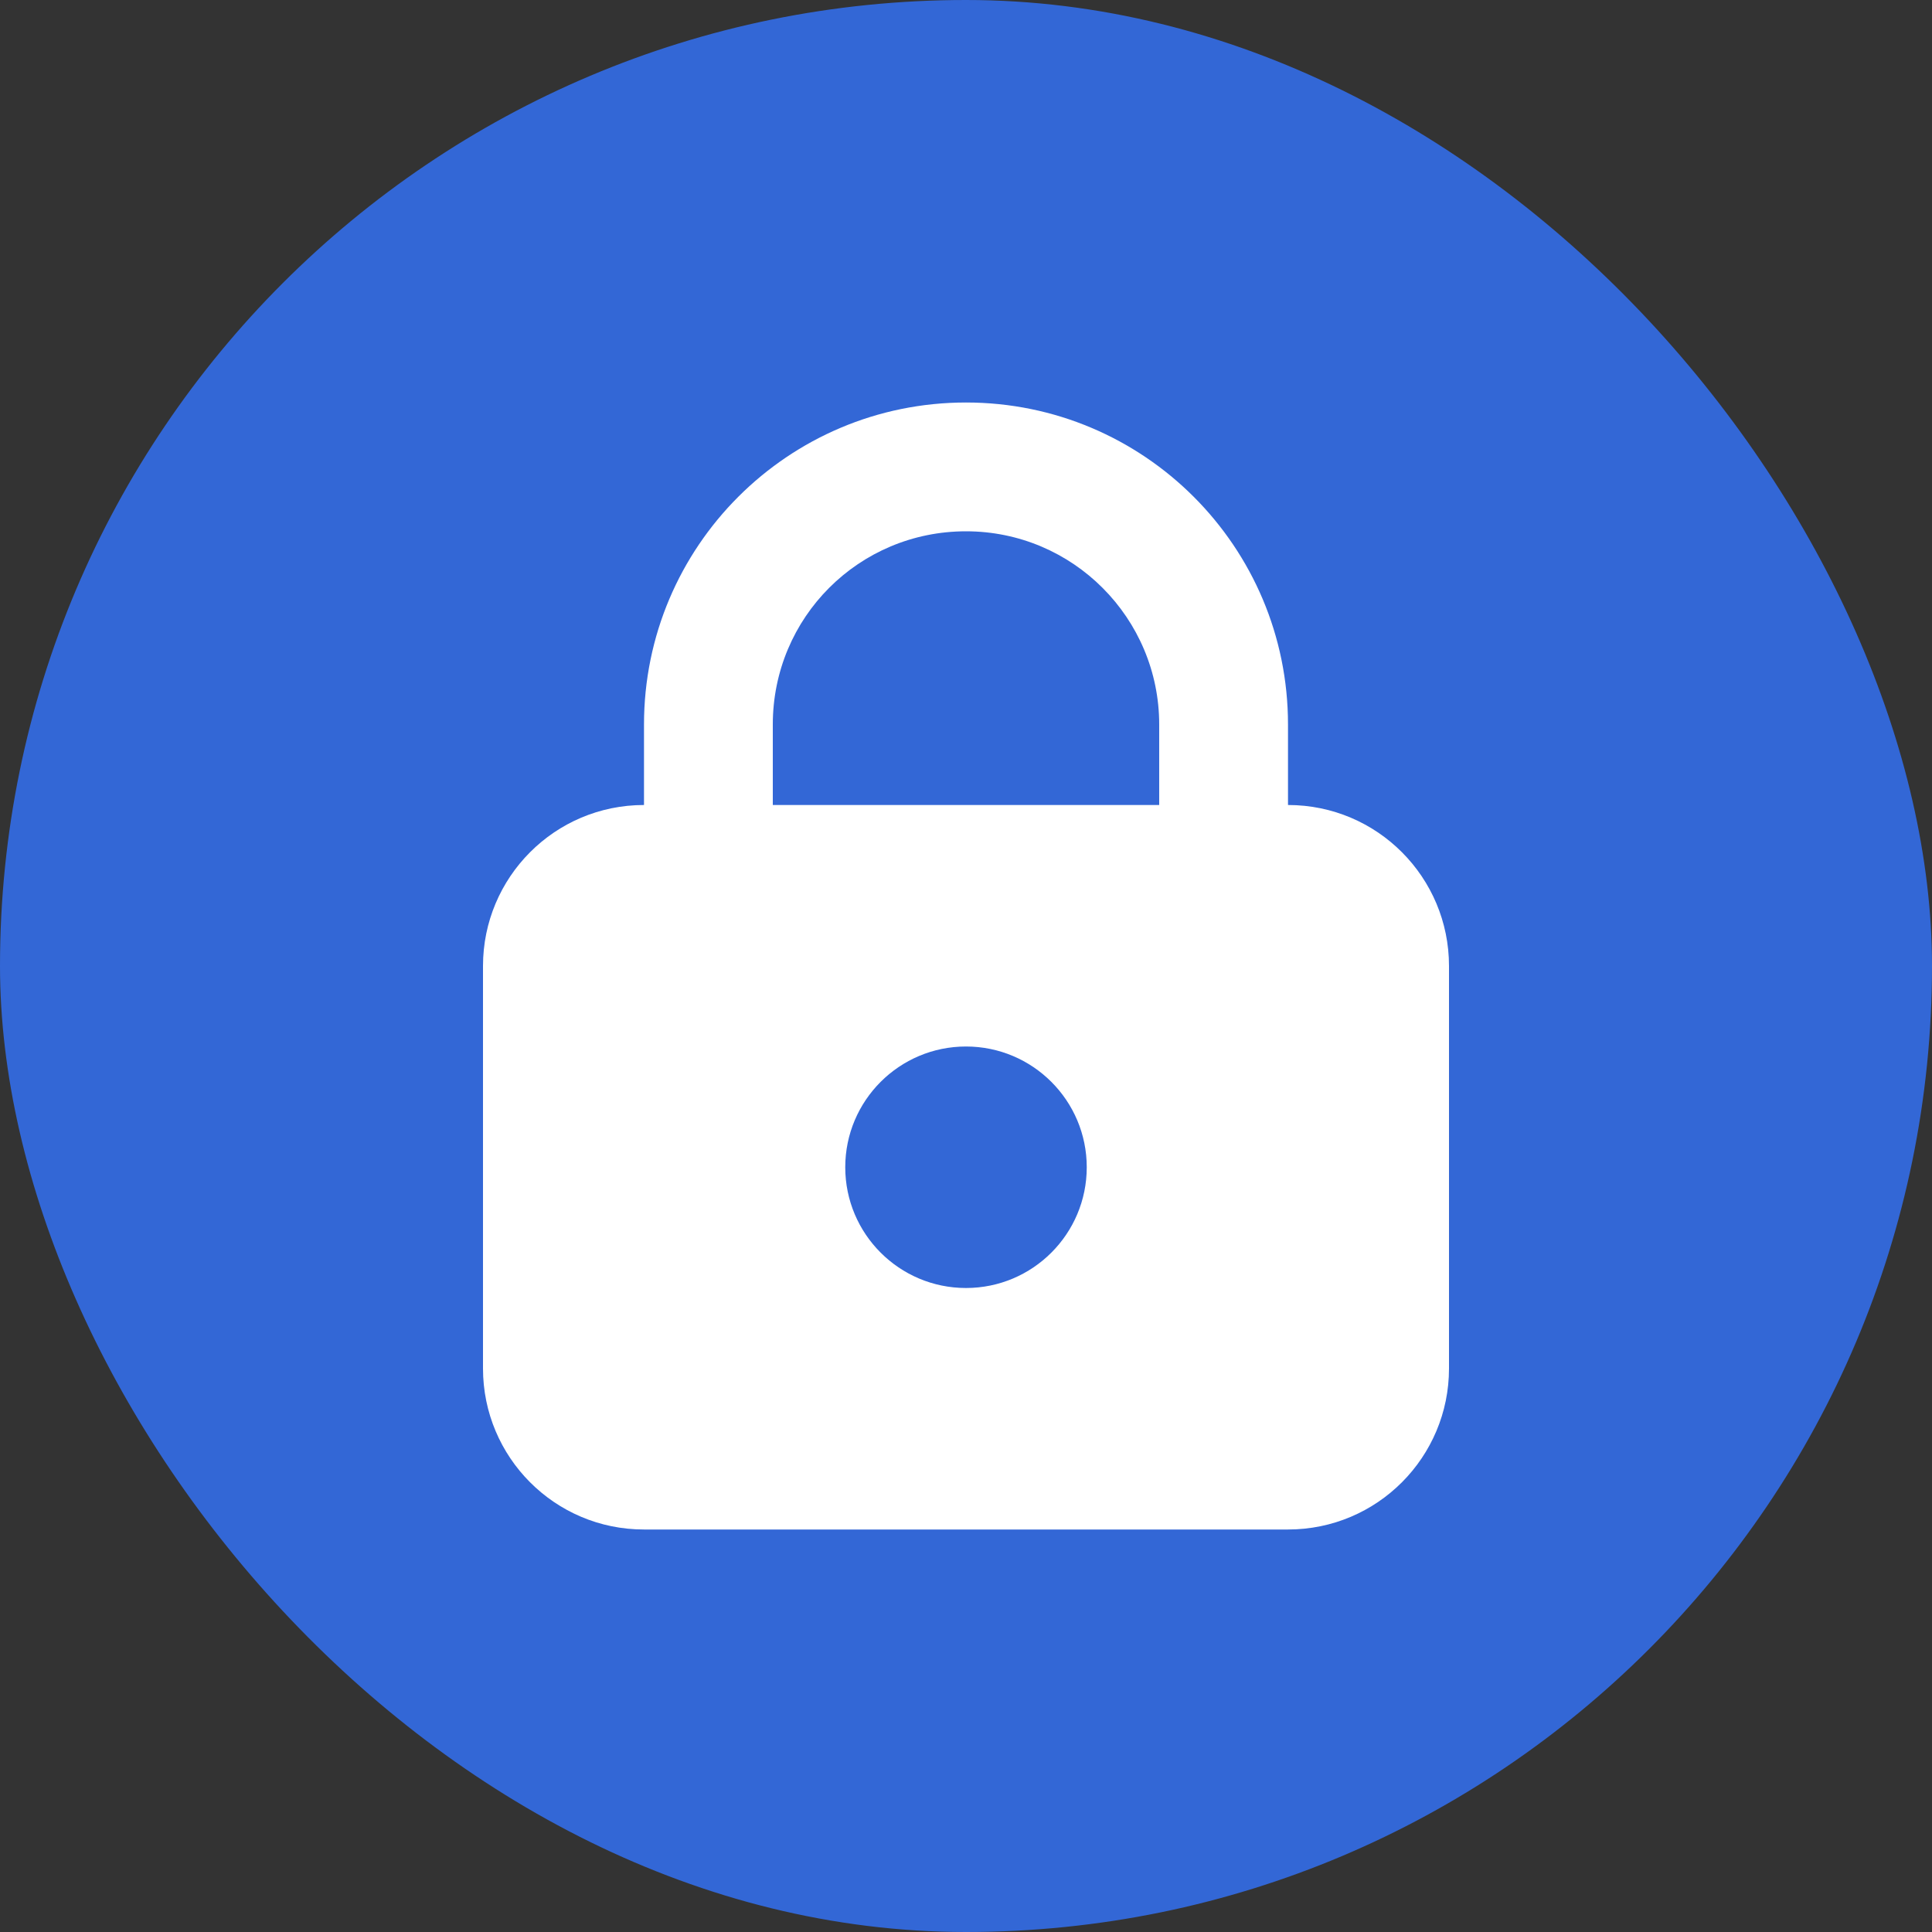<svg width="24" height="24" viewBox="0 0 24 24" fill="none" xmlns="http://www.w3.org/2000/svg">
<rect x="0" y="0" width="24" height="24" fill="#333333" stroke="none"/>
<rect width="24" height="24" rx="12" fill="#3367D6"/>
<path fill-rule="evenodd" clip-rule="evenodd" d="M16 9C16 6.79 14.21 5 12 5C9.79 5 8 6.79 8 9V10C6.89 10 6 10.9 6 12V17C6 18.1 6.89 19 8 19H16C17.11 19 18 18.1 18 17V12C18 10.9 17.11 10 16 10V9ZM14.4 10H9.6V9C9.6 7.67 10.67 6.6 12 6.6C13.33 6.6 14.4 7.68 14.4 9V10ZM12 16C12.828 16 13.5 15.328 13.5 14.5C13.5 13.672 12.828 13 12 13C11.172 13 10.5 13.672 10.5 14.5C10.5 15.328 11.172 16 12 16Z" fill="white"/>
</svg>
